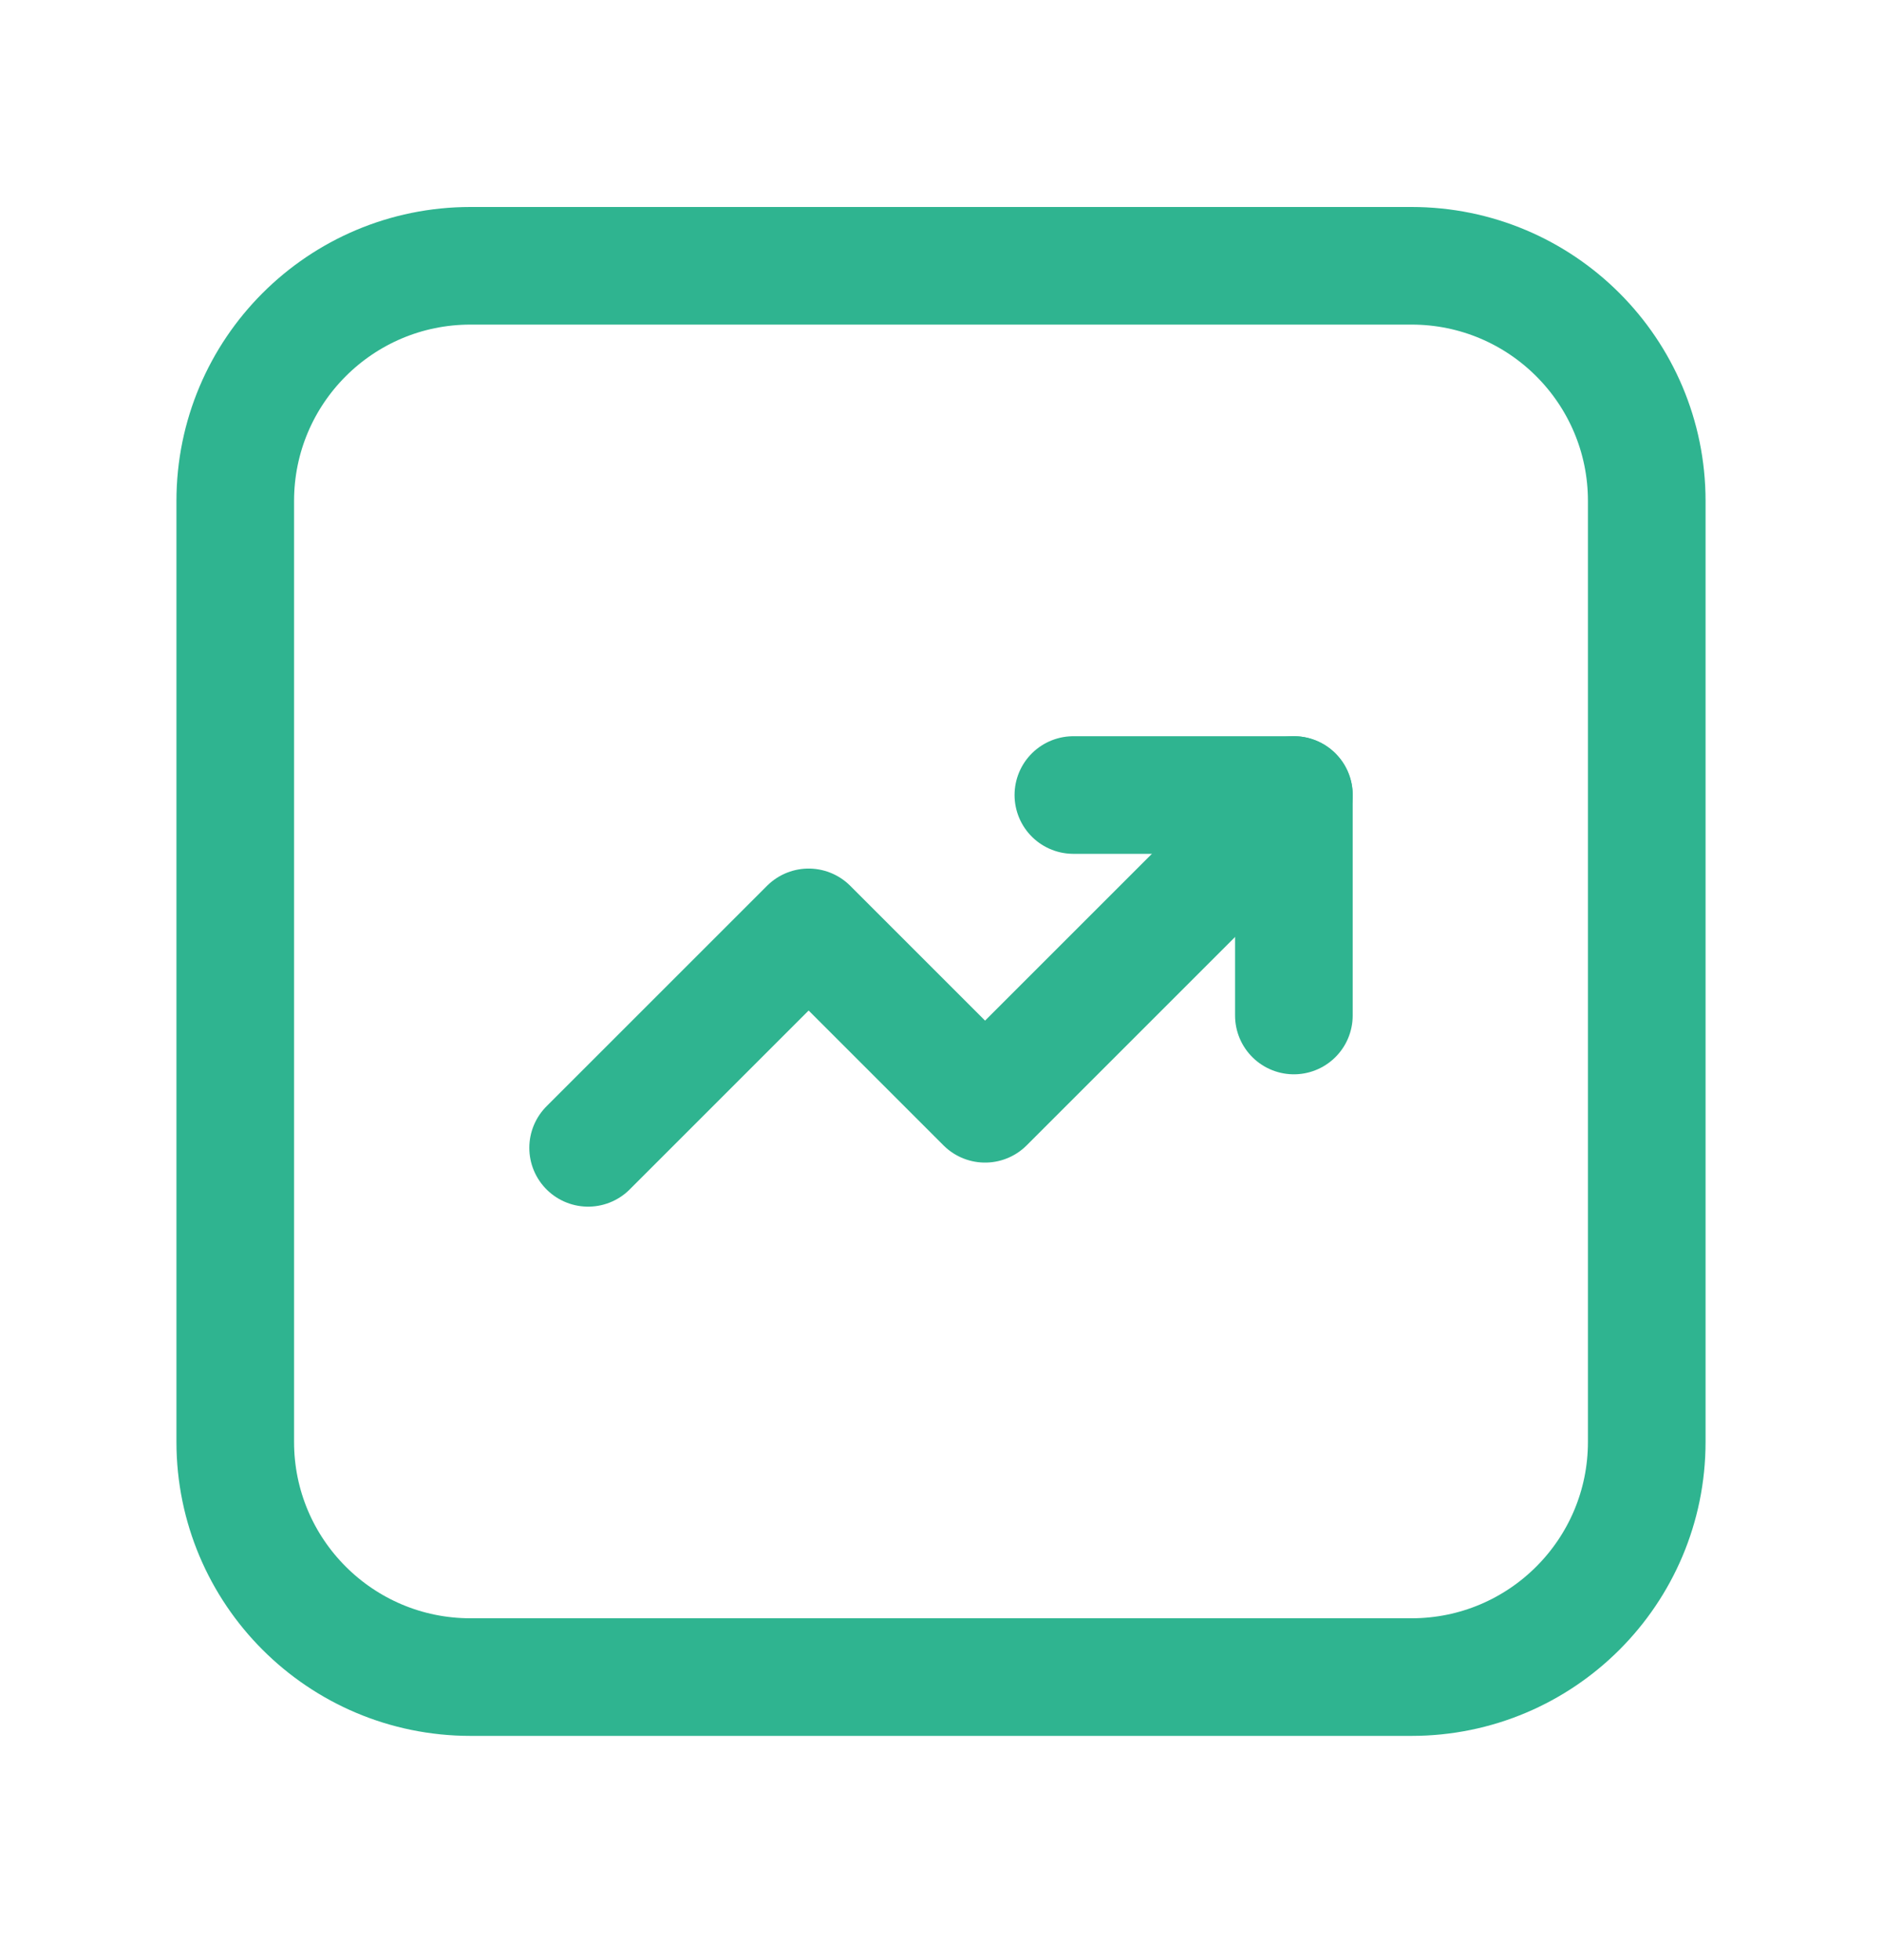 <svg width="24" height="25" viewBox="0 0 24 25" fill="none" xmlns="http://www.w3.org/2000/svg">
<path fill-rule="evenodd" clip-rule="evenodd" d="M18 21.39H6C4.343 21.39 3 20.047 3 18.39V6.39C3 4.733 4.343 3.39 6 3.39H18C19.657 3.39 21 4.733 21 6.39V18.39C21 20.047 19.657 21.39 18 21.39Z" stroke="#2FB490" stroke-width="1.5" stroke-linecap="round" stroke-linejoin="round"/>
<path d="M13.688 10.14H16.5V12.952" stroke="#2FB490" stroke-width="1.5" stroke-linecap="round" stroke-linejoin="round"/>
<path d="M16.5 10.14L12.562 14.078L10.312 11.828L7.5 14.64" stroke="#2FB490" stroke-width="1.5" stroke-linecap="round" stroke-linejoin="round"/>
</svg>
